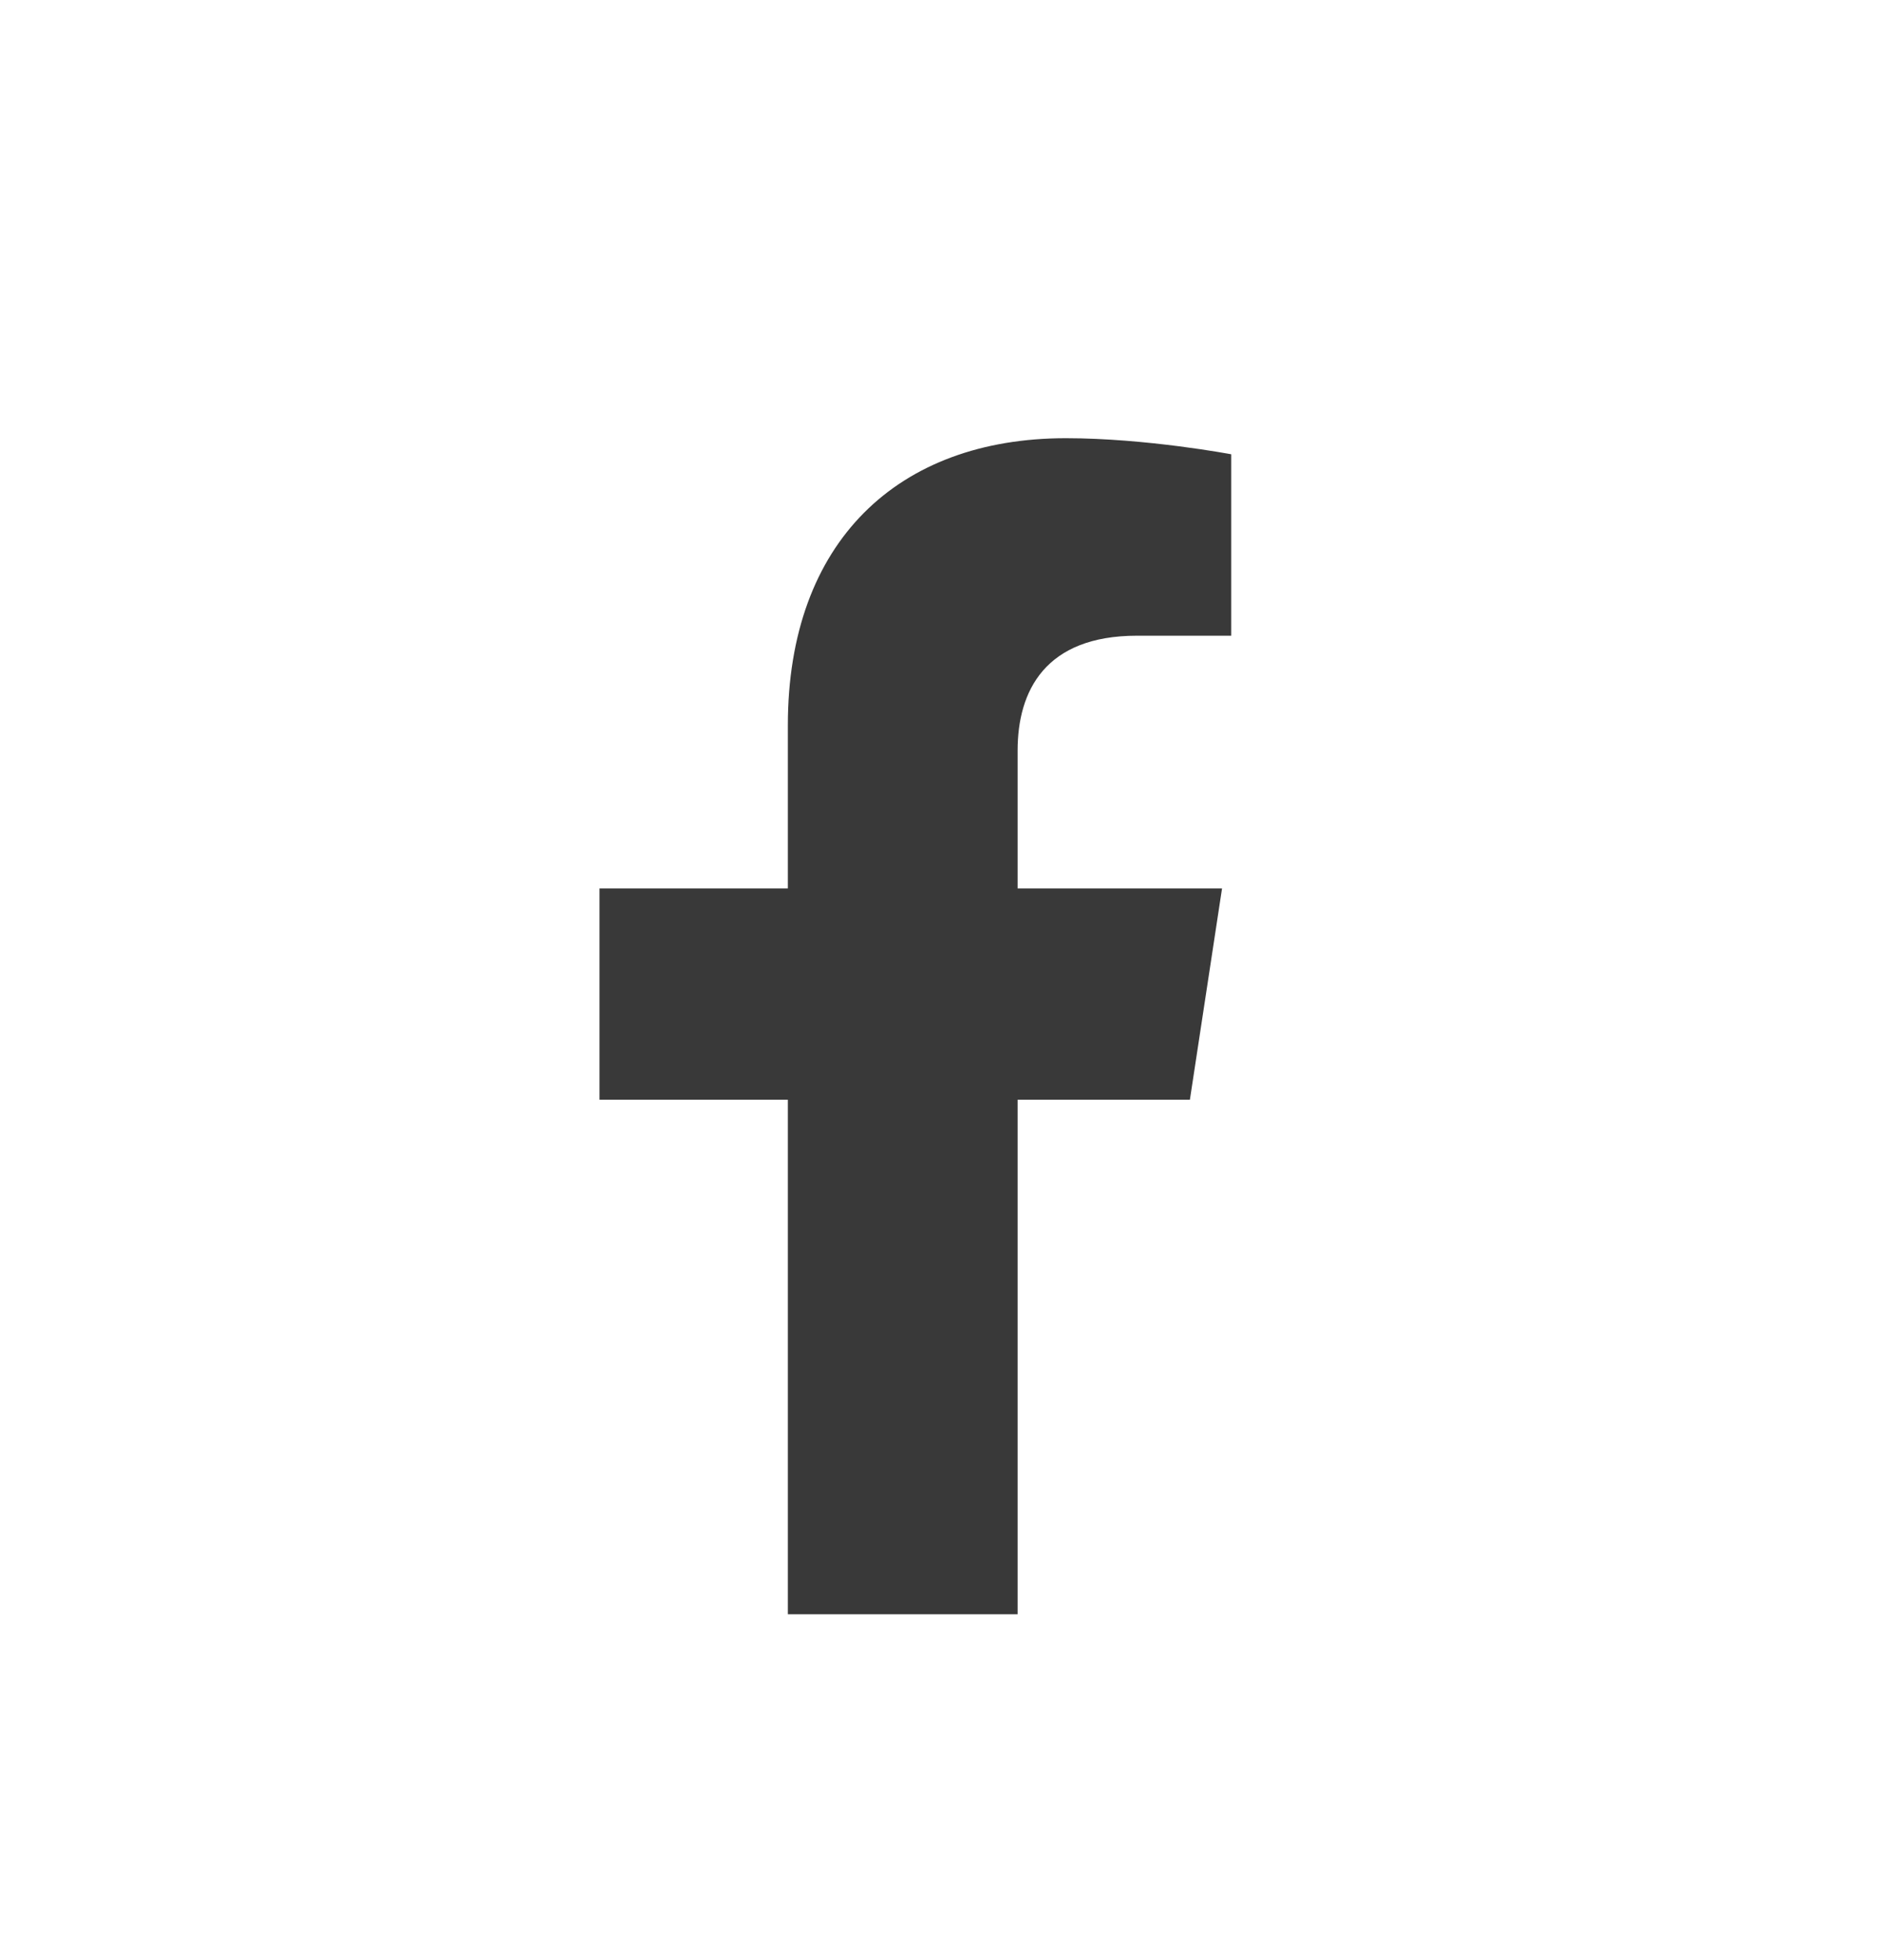 <svg width="24" height="25" viewBox="0 0 24 25" fill="none" xmlns="http://www.w3.org/2000/svg">
<path d="M15.174 14.026H12.977V20.589H10.047V14.026H7.645V11.331H10.047V9.251C10.047 6.907 11.453 5.589 13.592 5.589C14.617 5.589 15.701 5.794 15.701 5.794V8.108H14.5C13.328 8.108 12.977 8.812 12.977 9.573V11.331H15.584L15.174 14.026Z" fill="#393939"/>
</svg>
